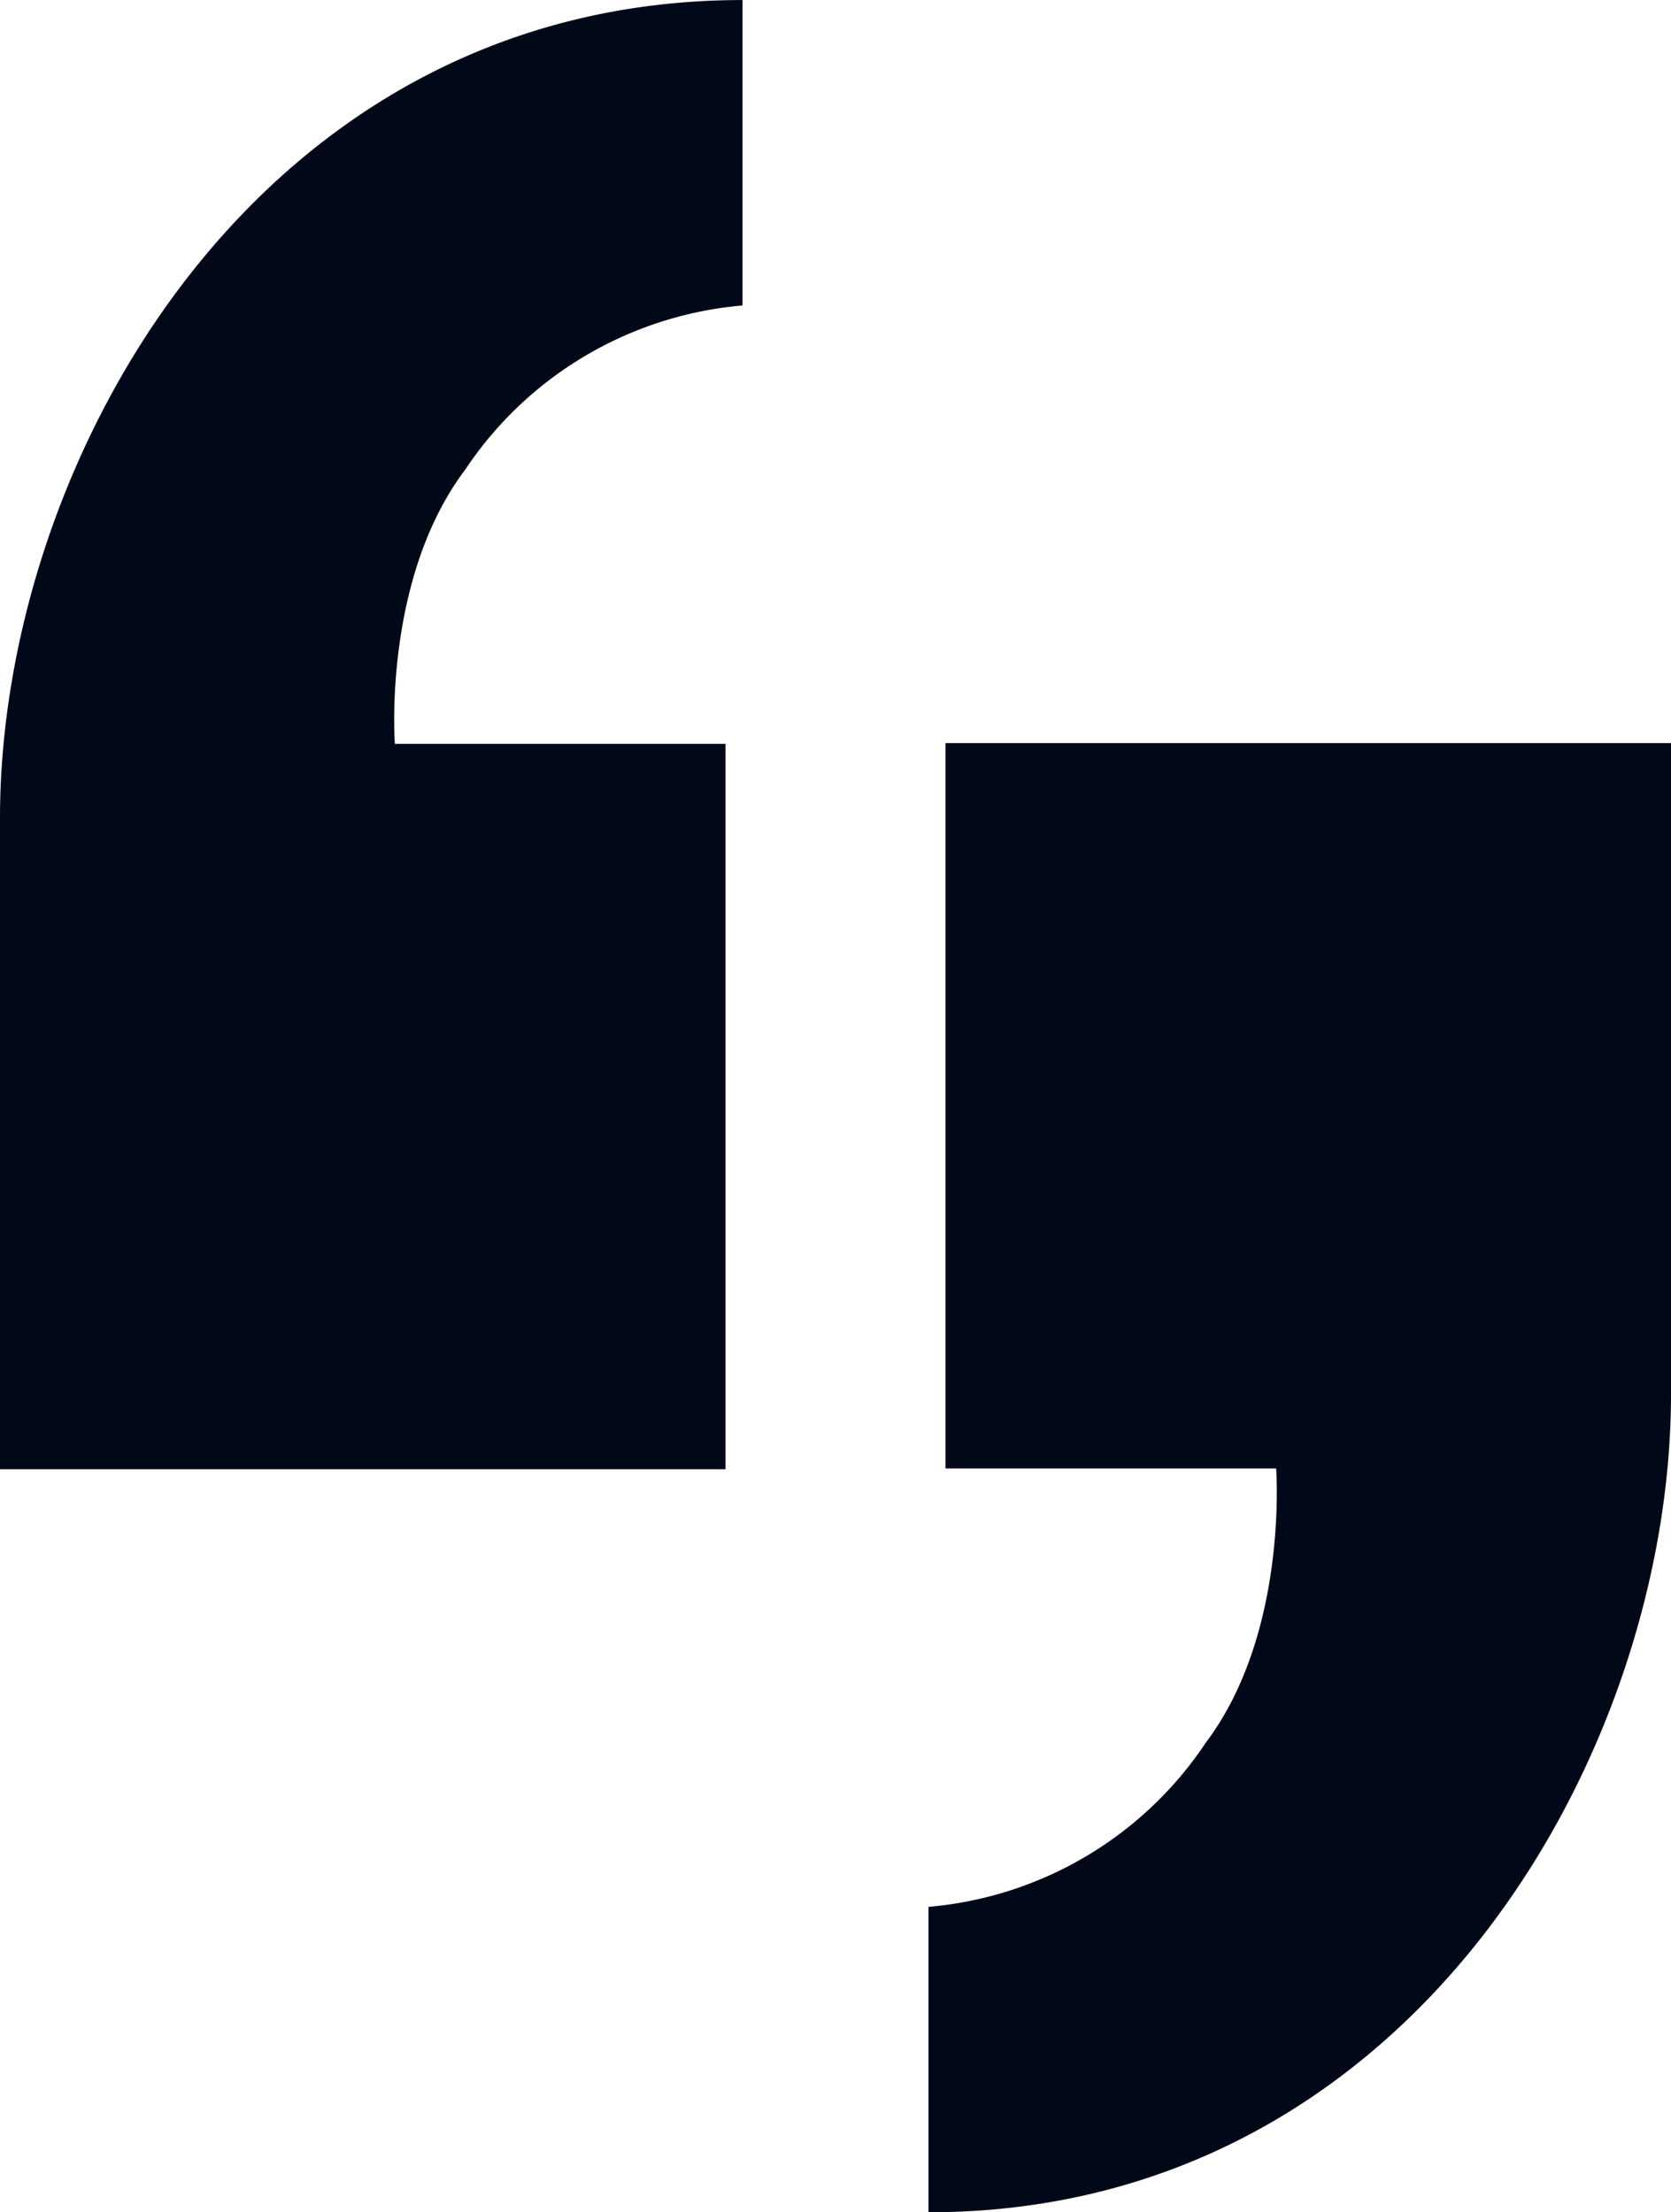 <?xml version="1.0" encoding="UTF-8"?>
<svg xmlns="http://www.w3.org/2000/svg" width="40.324" height="53.396" viewBox="0 0 40.324 53.396">
  <g id="Group_32022" data-name="Group 32022" transform="translate(-471.065 -1162.951)">
    <g id="Group_31953" data-name="Group 31953" transform="translate(471.065 1162.951)">
      <path id="Path_25162" data-name="Path 25162" d="M33.291-191.8H41.27v17.508H23.762v-15.72c0-8.656,6.245-19.741,17.918-19.741v7.372a8.96,8.96,0,0,0-6.694,3.966C32.988-195.766,33.291-191.8,33.291-191.8Z" transform="translate(-23.762 209.754)" fill="#010817"></path>
      <path id="Path_25163" data-name="Path 25163" d="M9.529,17.953h7.979V35.461H0V19.74C0,11.084,6.245,0,17.918,0V7.372a8.96,8.96,0,0,0-6.694,3.966C9.226,13.988,9.529,17.953,9.529,17.953Z" transform="translate(40.324 53.396) rotate(180)" fill="#010817"></path>
    </g>
  </g>
</svg>
